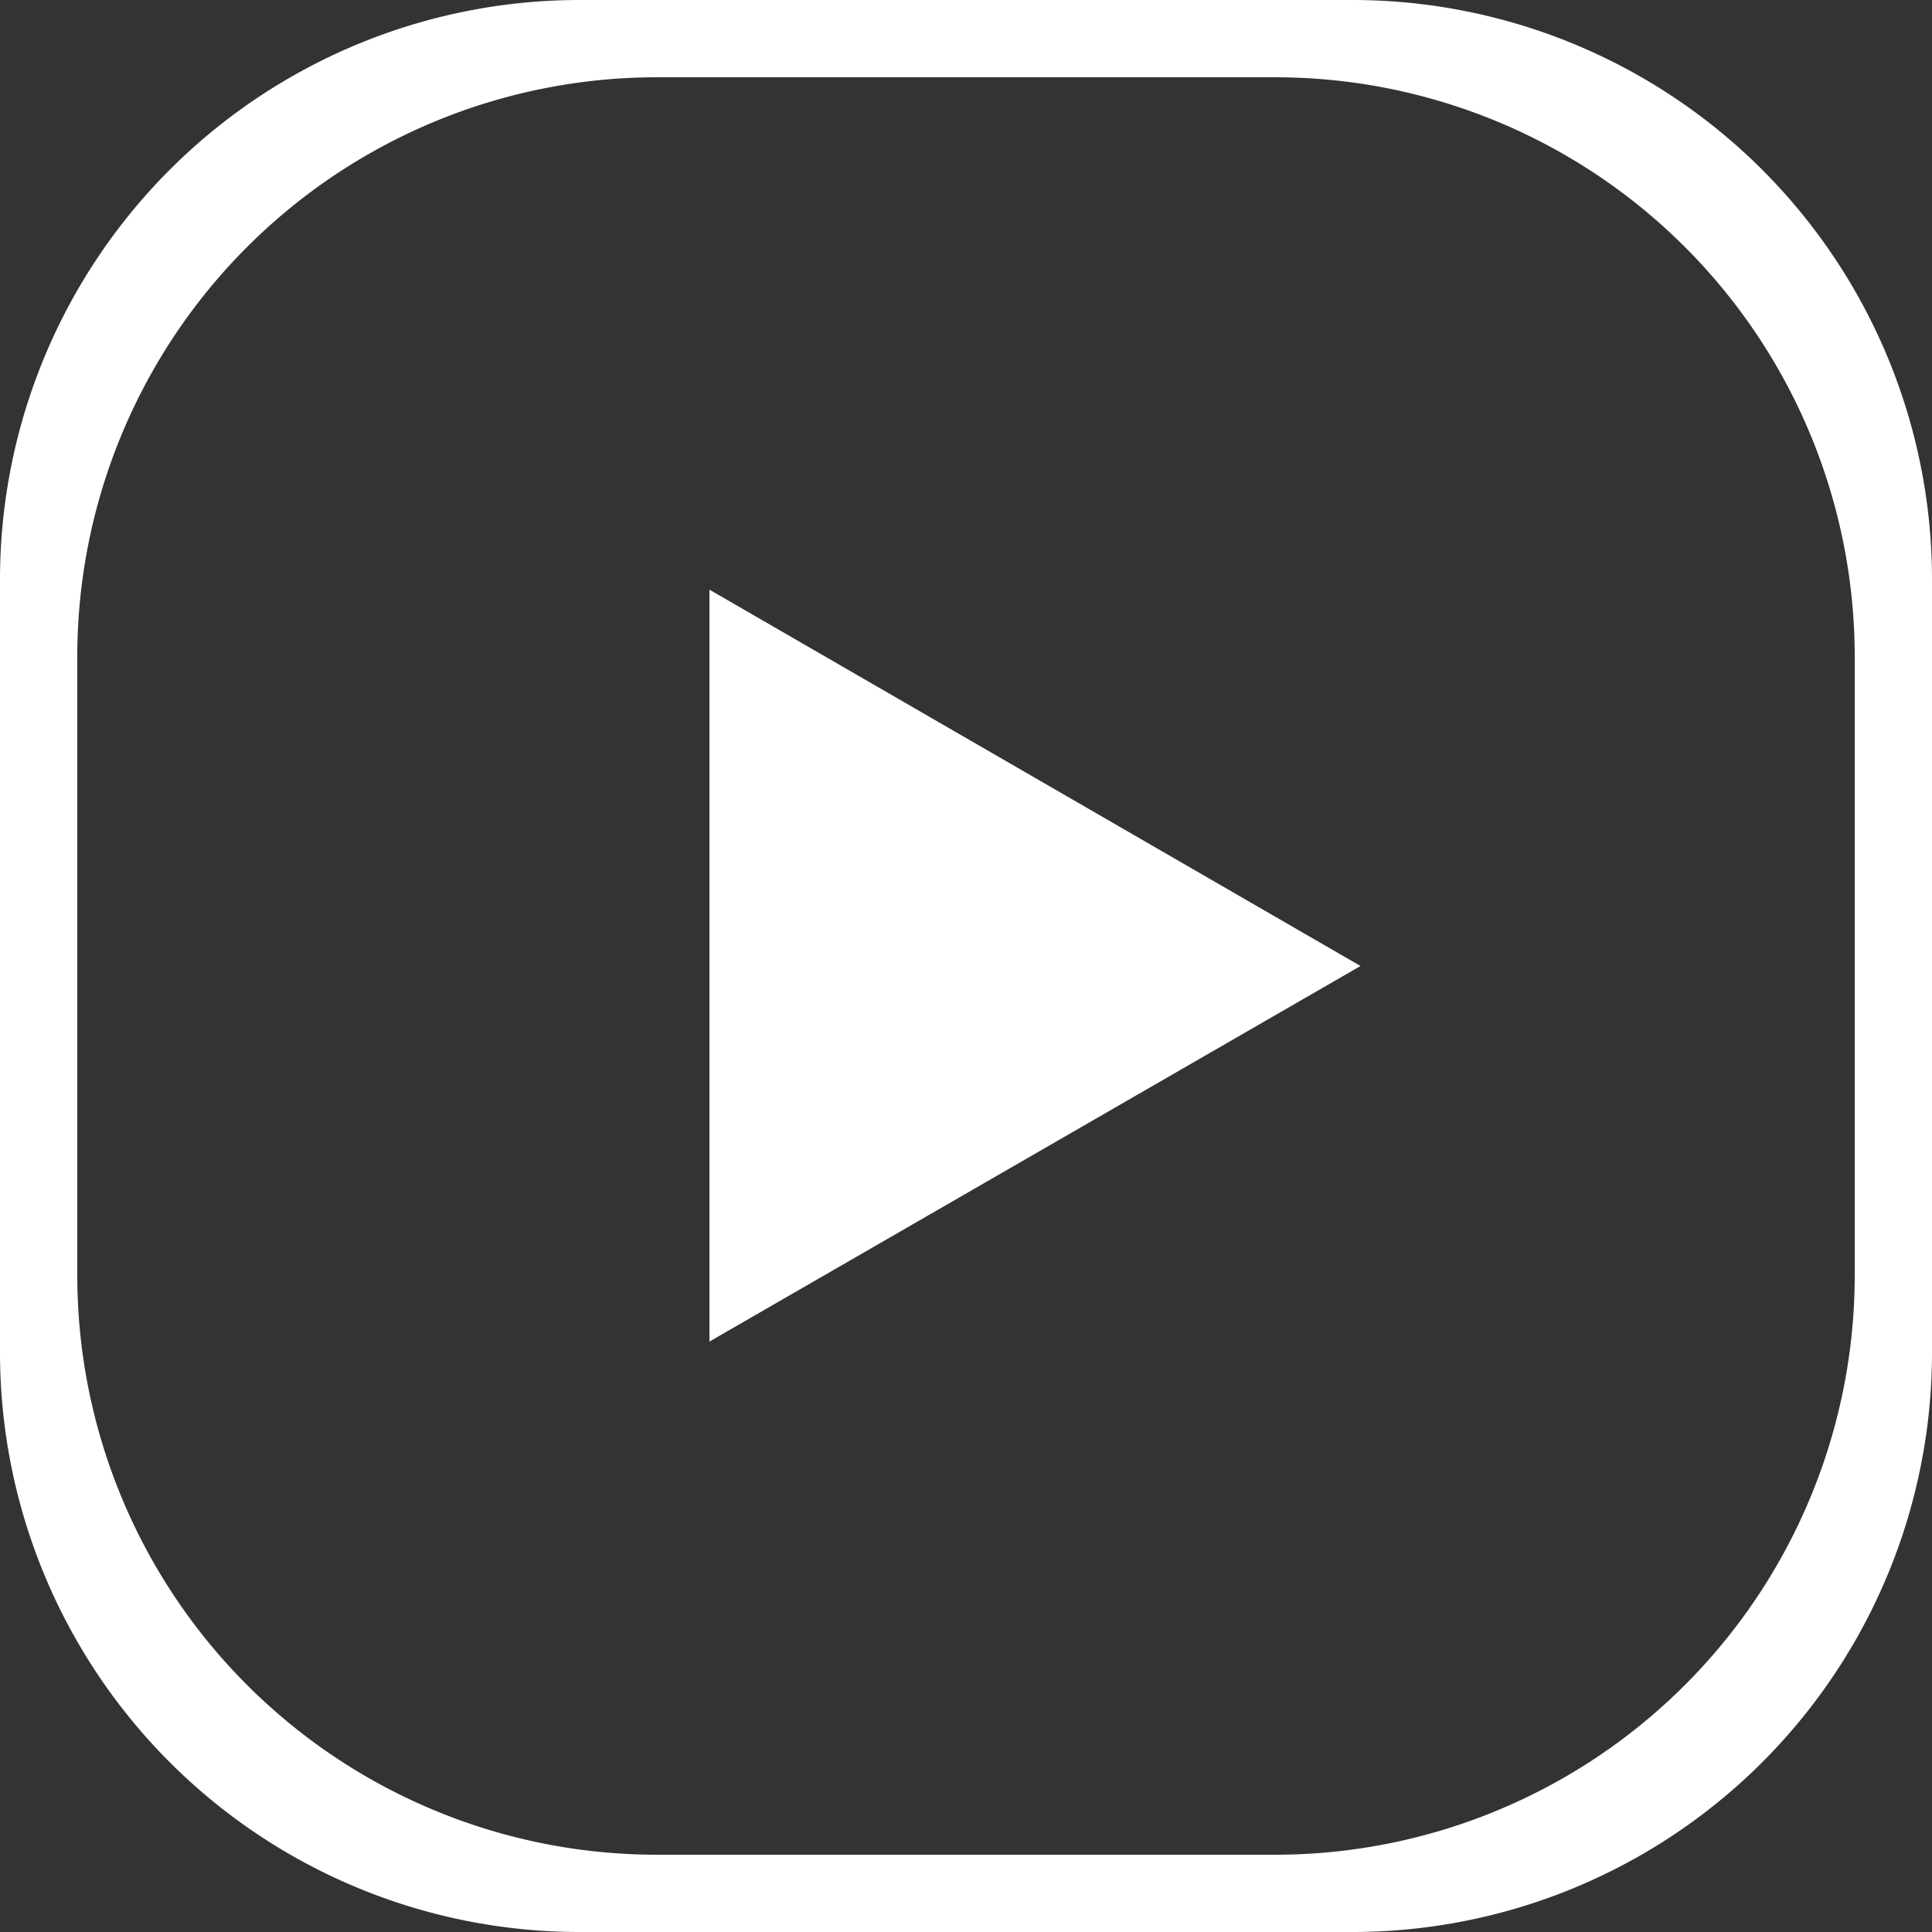 <svg id="Layer_1" data-name="Layer 1" xmlns="http://www.w3.org/2000/svg" viewBox="0 0 50 50"><rect x="0" y="0" width="50" height="50" fill="#333333" stroke="none"/><defs><style>.cls-1{fill:#fff;fill-rule:evenodd;}</style></defs><path class="cls-1" d="M35,50H15A15,15,0,0,1,0,35V15A15,15,0,0,1,15,0H35A15,15,0,0,1,50,15V35A15,15,0,0,1,35,50ZM48,17A15,15,0,0,0,33,2H17A15,15,0,0,0,2,17V33A15,15,0,0,0,17,48H33A15,15,0,0,0,48,33ZM18.36,15.26,35.21,25,18.36,34.72Z"/></svg>